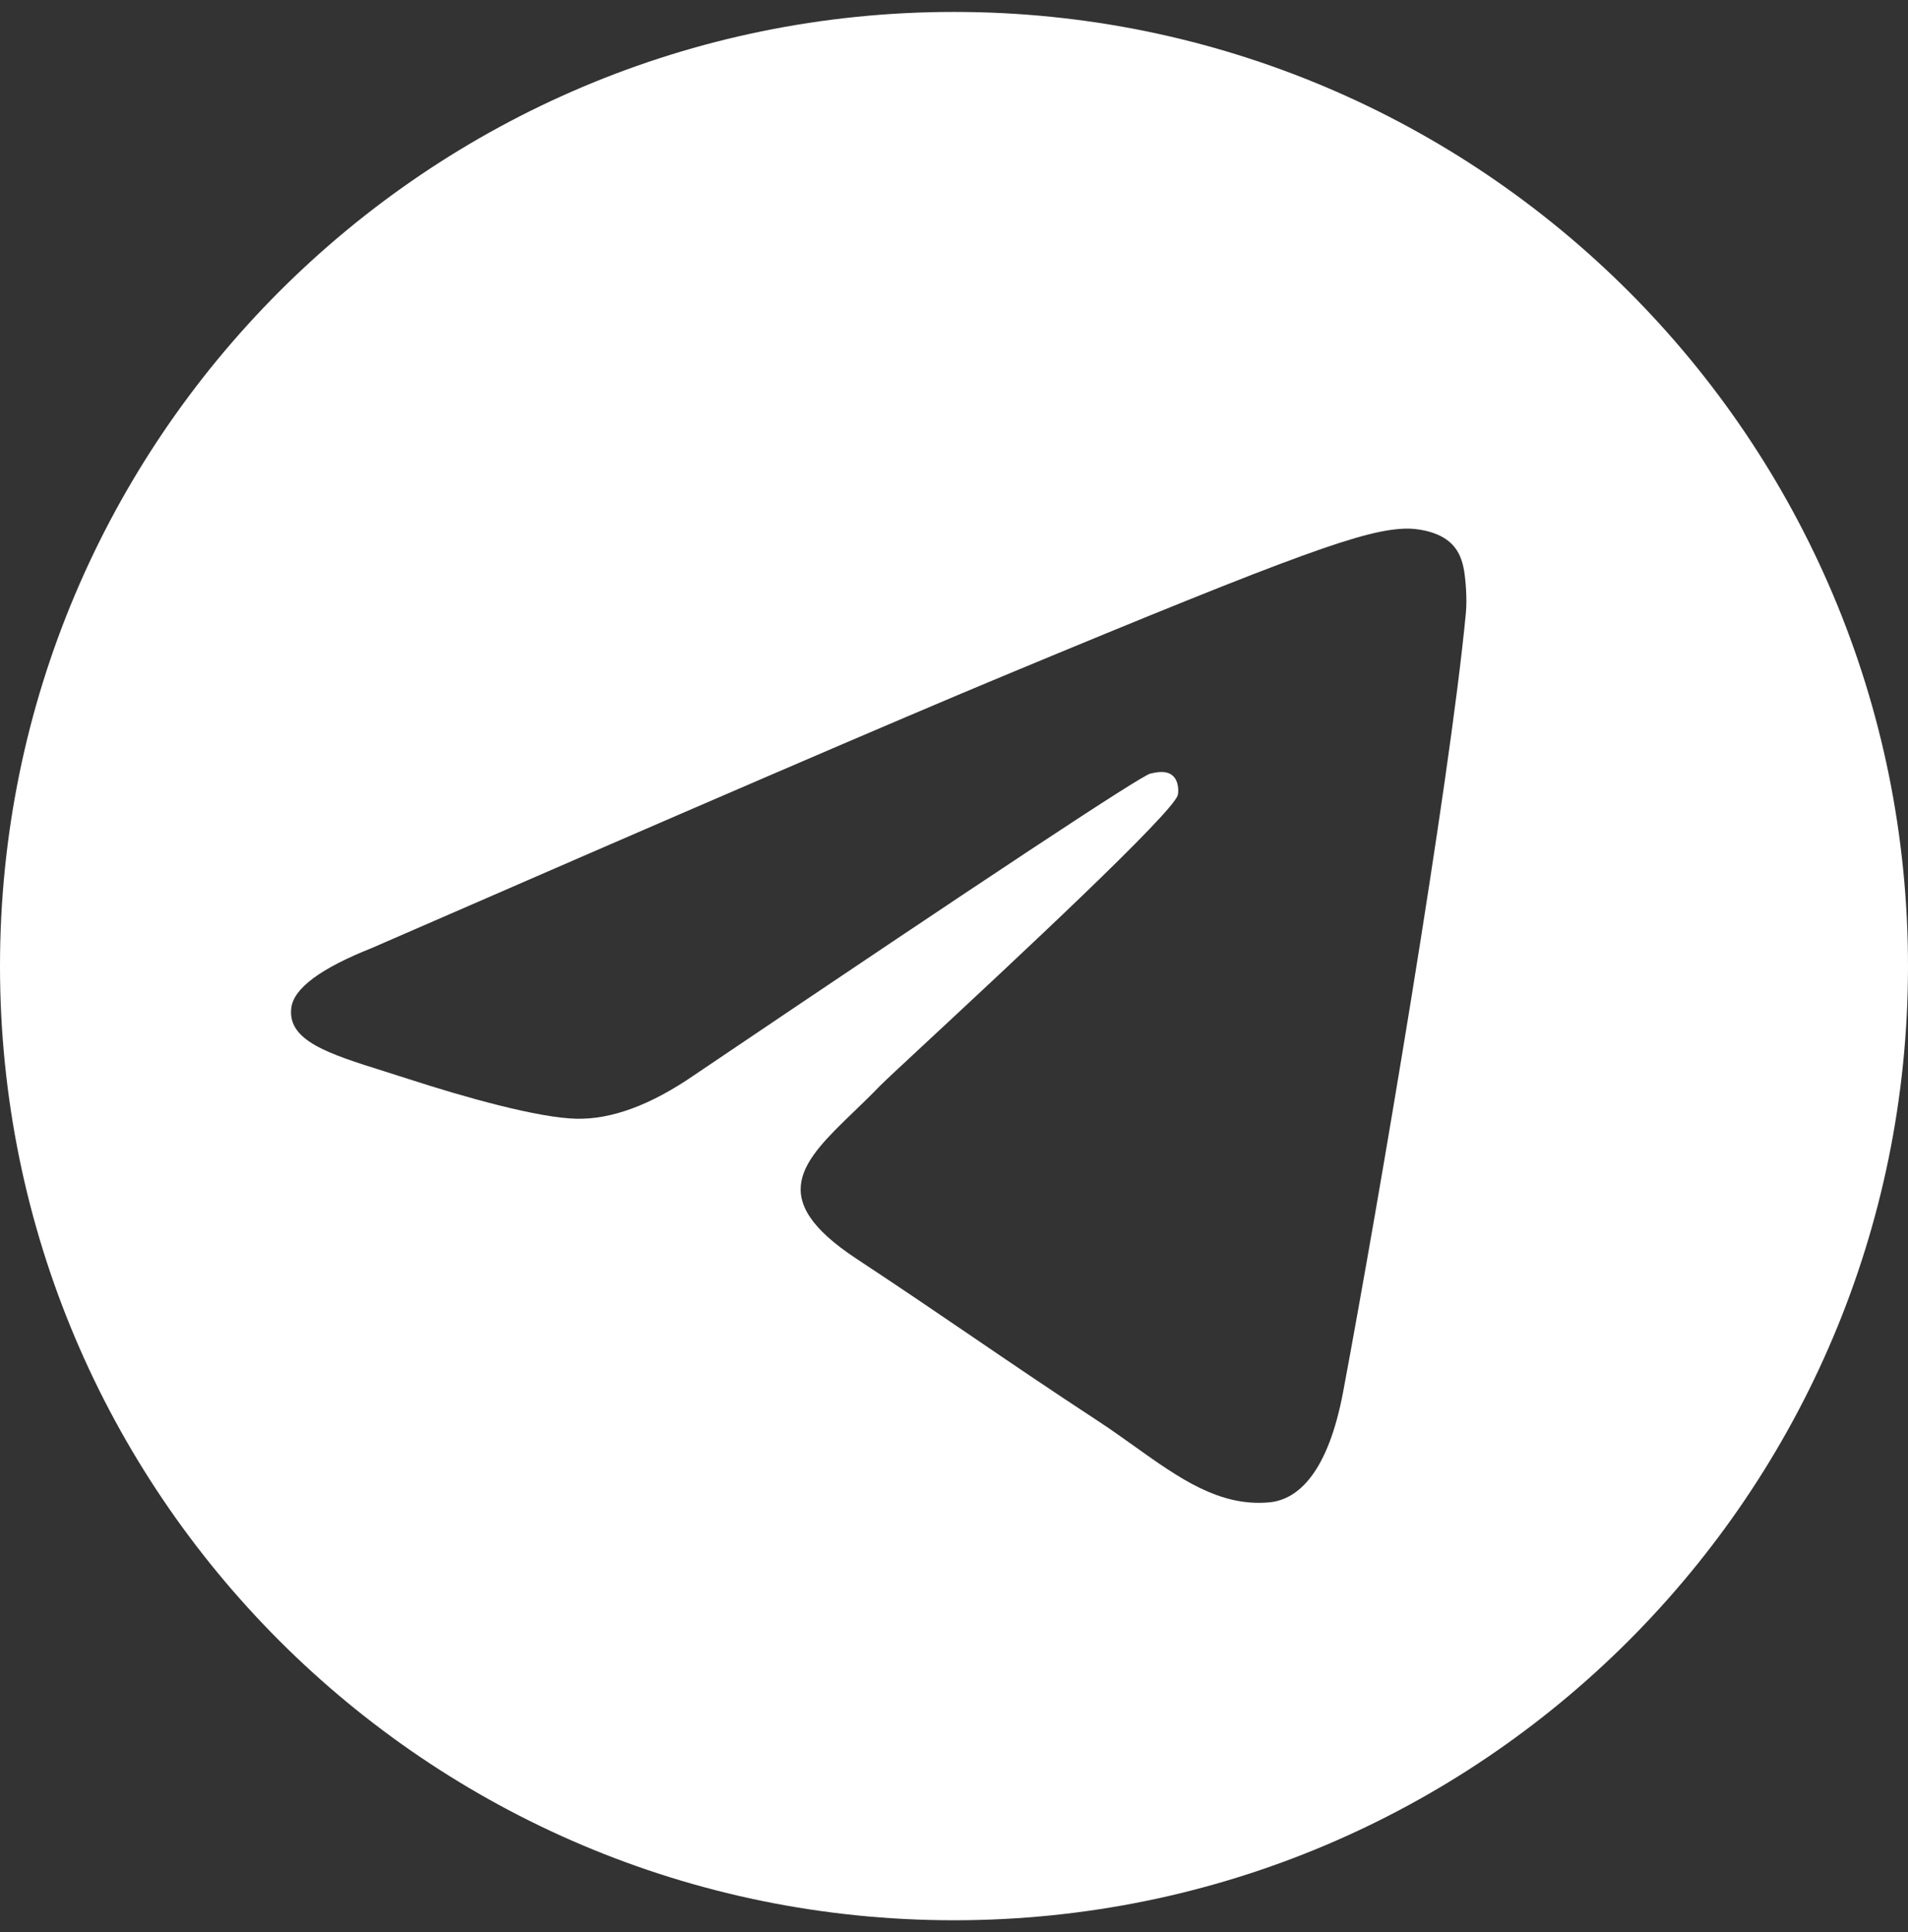 <svg width="80" height="81" viewBox="0 0 80 81" fill="none" xmlns="http://www.w3.org/2000/svg">
<rect x="0" y="0" width="80" height="81" fill="#333333" stroke="none"/>
<g clip-path="url(#clip0_4676_9731)">
<path fill-rule="evenodd" clip-rule="evenodd" d="M80 40.5C80 62.591 62.091 80.5 40 80.5C17.909 80.5 0 62.591 0 40.5C0 18.409 17.909 0.5 40 0.5C62.091 0.5 80 18.409 80 40.5ZM42.054 28.343C37.64 30.179 28.819 33.978 15.59 39.742C13.442 40.596 12.316 41.432 12.214 42.249C12.041 43.63 13.77 44.174 16.125 44.914C16.446 45.015 16.778 45.119 17.118 45.23C19.435 45.983 22.552 46.864 24.172 46.899C25.642 46.931 27.282 46.325 29.093 45.081C41.453 36.738 47.834 32.521 48.234 32.43C48.517 32.366 48.908 32.285 49.174 32.521C49.439 32.757 49.413 33.203 49.385 33.323C49.213 34.054 42.425 40.365 38.912 43.631C37.817 44.649 37.04 45.371 36.881 45.536C36.525 45.906 36.163 46.255 35.814 46.591C33.662 48.666 32.047 50.222 35.904 52.764C37.757 53.985 39.239 54.995 40.719 56.002C42.334 57.102 43.946 58.2 46.031 59.566C46.562 59.914 47.069 60.276 47.563 60.628C49.443 61.969 51.132 63.173 53.219 62.981C54.432 62.869 55.684 61.729 56.32 58.328C57.824 50.292 60.779 32.879 61.462 25.703C61.522 25.075 61.446 24.27 61.386 23.917C61.325 23.564 61.199 23.061 60.74 22.688C60.196 22.247 59.357 22.154 58.981 22.16C57.275 22.191 54.656 23.101 42.054 28.343Z" fill="white"/>
</g>
<defs>
<clipPath id="clip0_4676_9731">
<rect width="80" height="80" fill="white" transform="translate(0 0.5)"/>
</clipPath>
</defs>
</svg>
